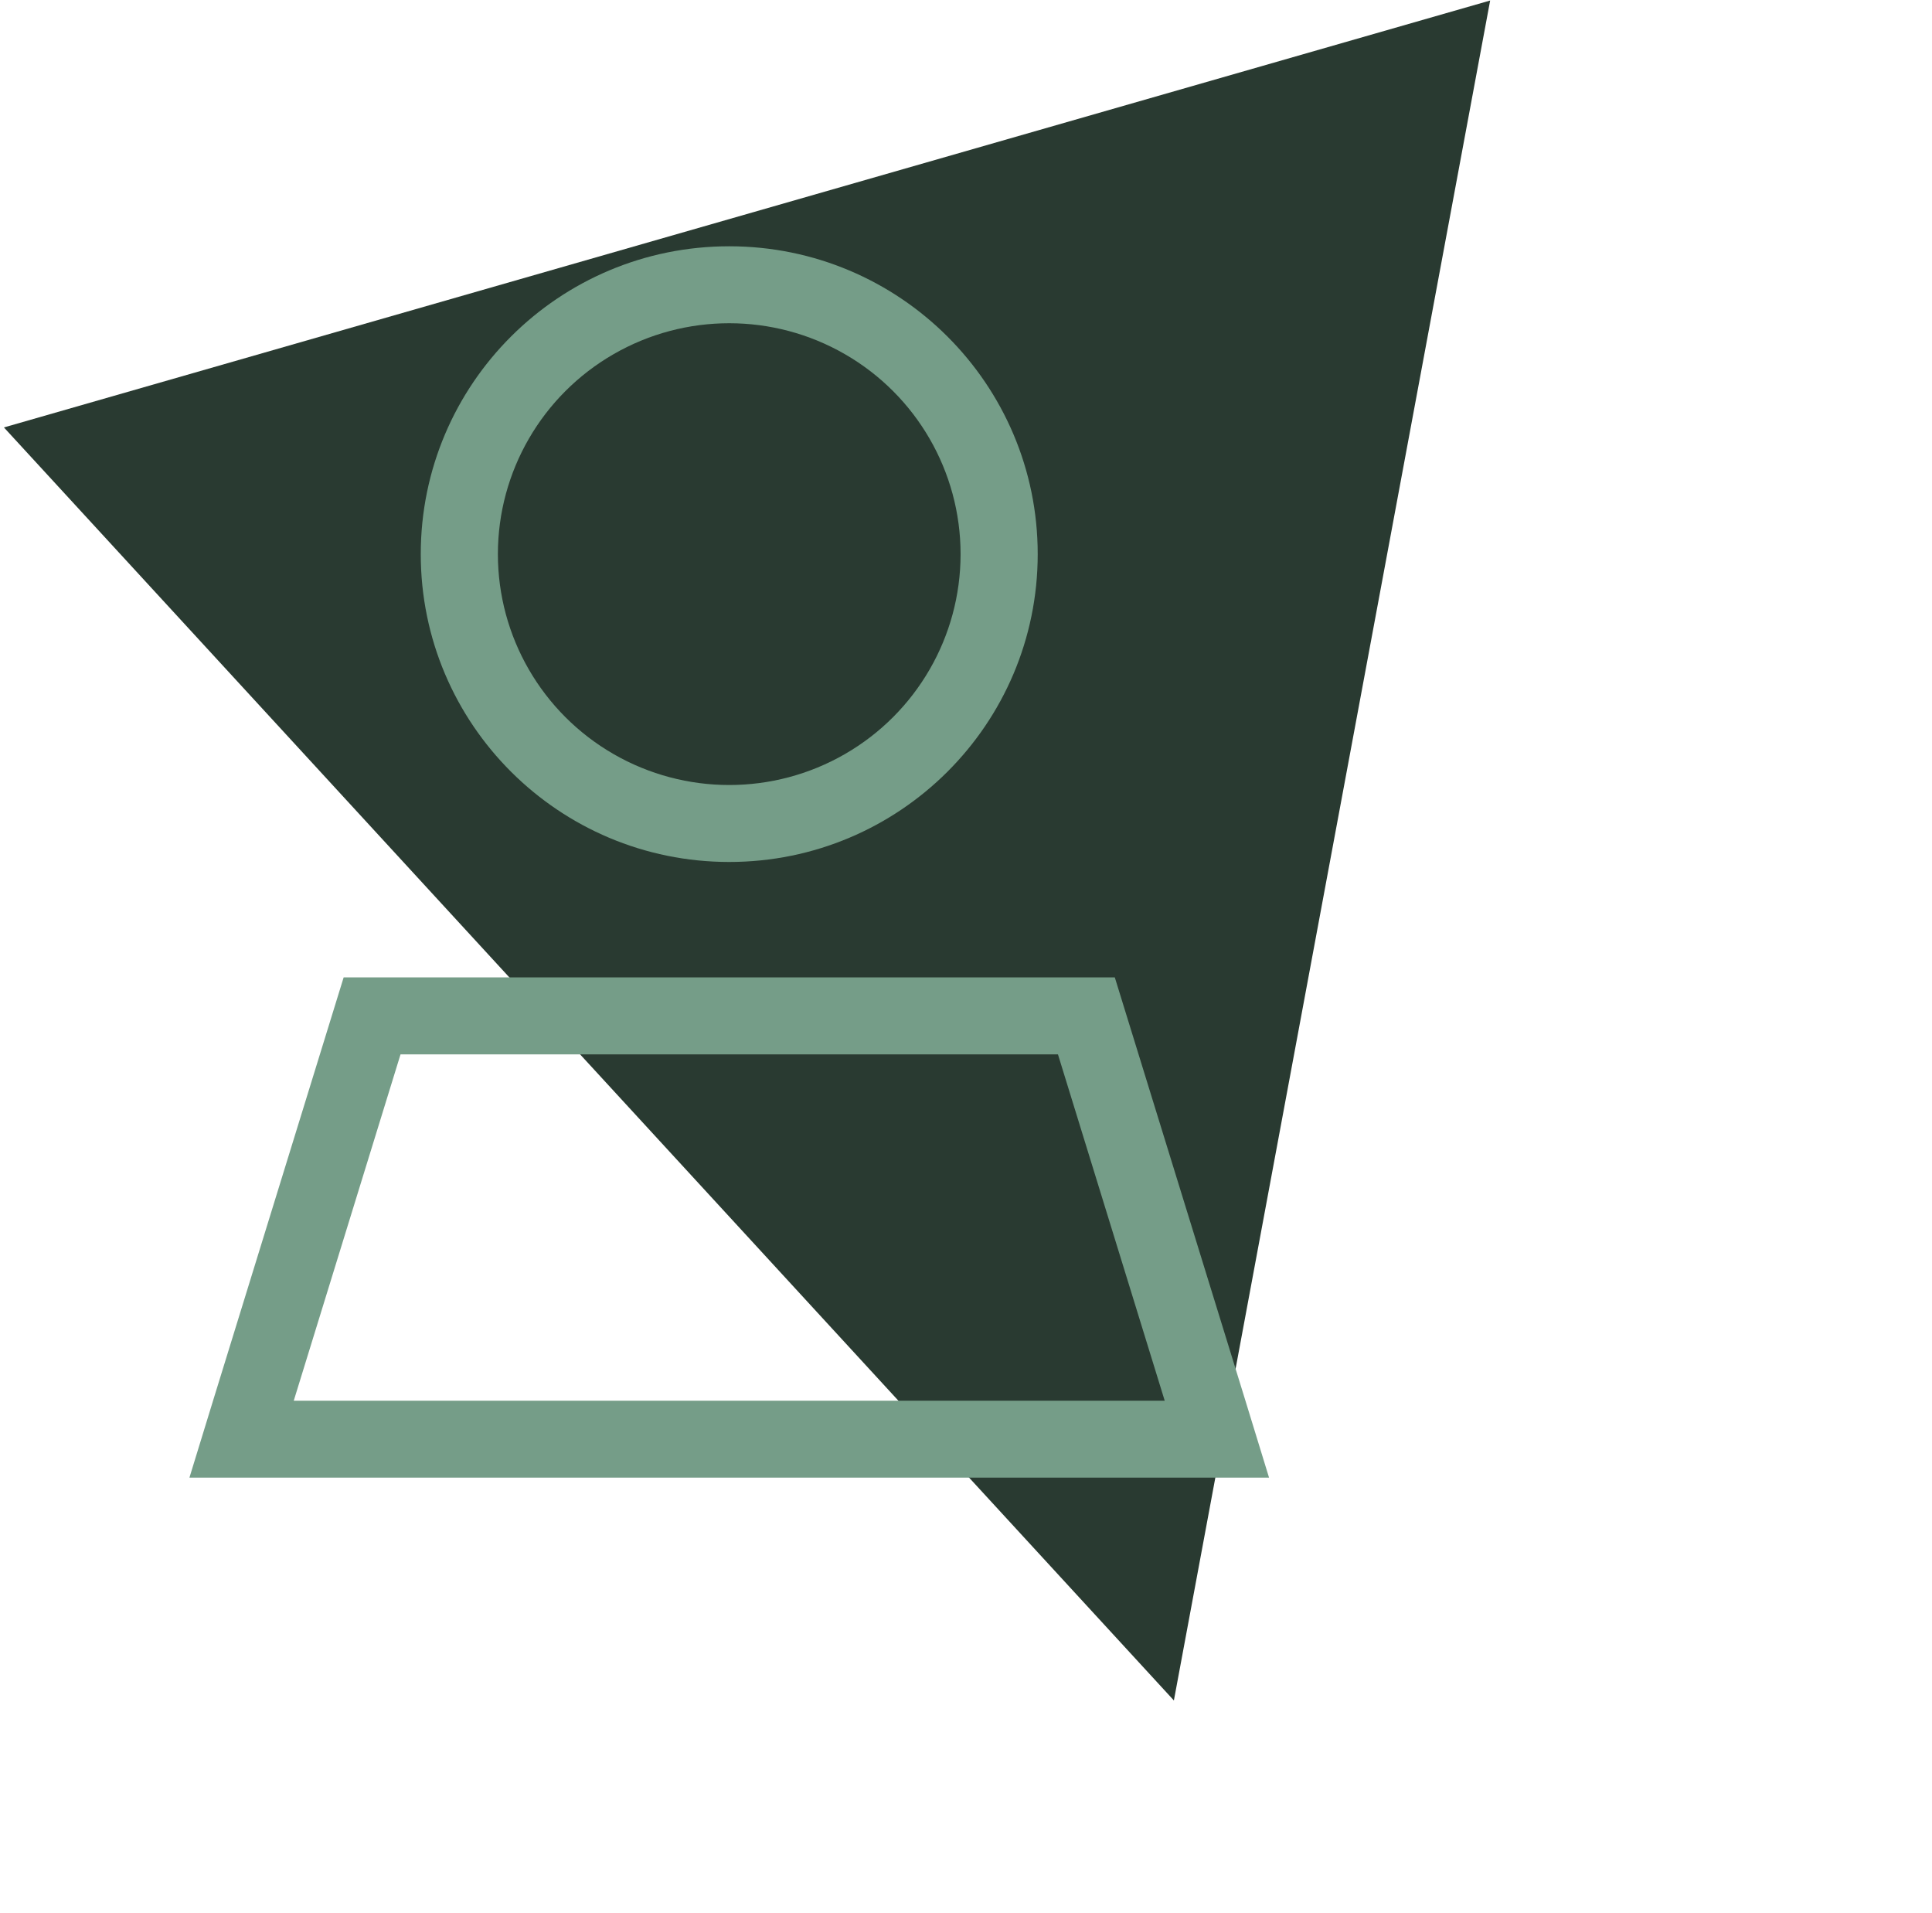 <svg height="101" viewBox="0 0 102 101" width="102" xmlns="http://www.w3.org/2000/svg"><g fill="none" fill-rule="evenodd" transform="translate(-.112 -.329)"><path d="m50.825 10 40.825 81.65h-81.65z" fill="#293a31" transform="matrix(-.961 .276 -.276 -.961 113.69 85.672)"/><path d="m50.826 29.579c0-4.354-2.328-8.378-6.107-10.555-3.779-2.177-8.435-2.177-12.214 0-3.779 2.177-6.107 6.201-6.107 10.555s2.328 8.378 6.107 10.555c3.779 2.177 8.435 2.177 12.214 0 3.779-2.177 6.107-6.201 6.107-10.555zm-28.5 0c0-8.975 7.291-16.25 16.286-16.25 8.994 0 16.286 7.275 16.286 16.25s-7.291 16.25-16.286 16.25c-8.994 0-16.286-7.275-16.286-16.25zm-6.705 44.688h45.982l-5.636-18.281h-34.709zm2.634-22.344h40.714l6.896 22.344 1.247 4.062h-4.262-48.475-4.262l1.247-4.062z" fill="#759d88" fill-rule="nonzero"/></g></svg>
